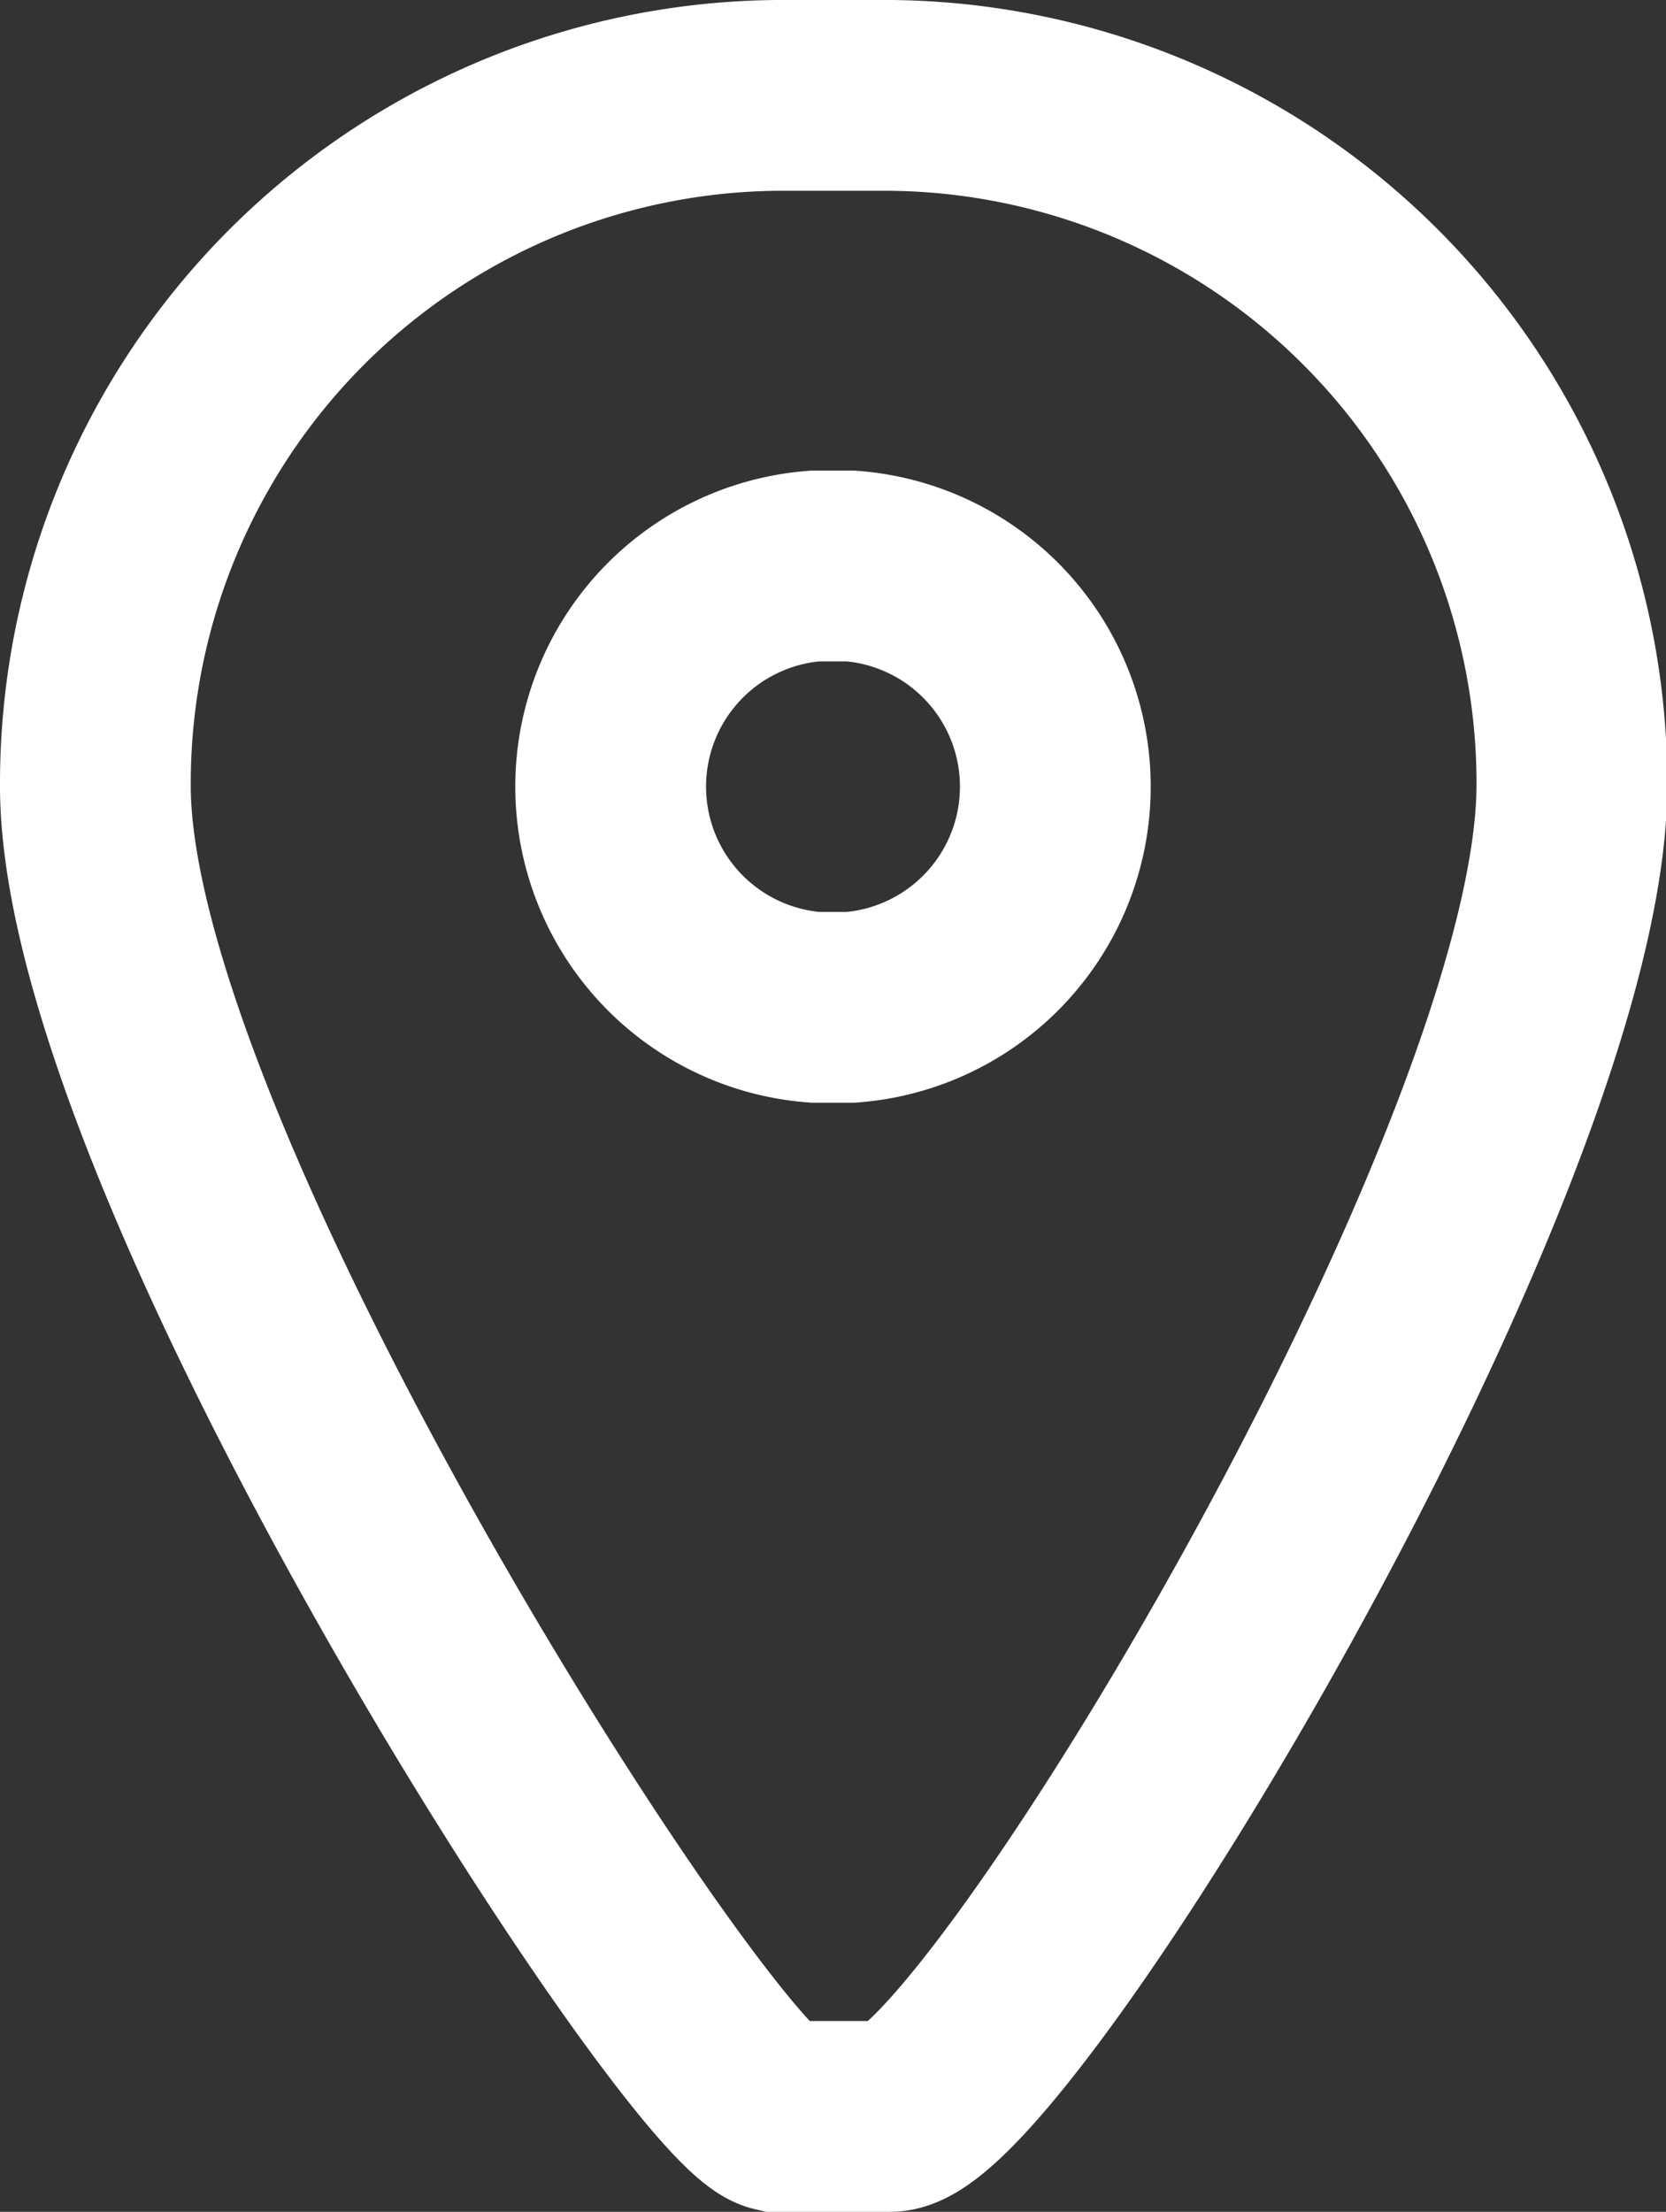 <svg xmlns="http://www.w3.org/2000/svg" xmlns:xlink="http://www.w3.org/1999/xlink" viewBox="0 0 13.1 17.39"><rect x="0" y="0" width="13.1" height="17.39" fill="#333333" stroke="none"/><defs><style>.cls-1,.cls-3{fill:none;}.cls-2{clip-path:url(#clip-path);}.cls-3{stroke:#fff;stroke-miterlimit:10;stroke-width:1.5px;}</style><clipPath id="clip-path" transform="translate(0 0)"><rect class="cls-1" width="13.1" height="17.39"/></clipPath></defs><title>localisationFichier 3</title><g id="Calque_2" data-name="Calque 2"><g id="localisation"><g class="cls-2"><path class="cls-3" d="M6.69,7.92H6.41a1.74,1.74,0,0,1,0-3.47h.28a1.74,1.74,0,0,1,0,3.47ZM7,16.64H6.11C5.5,16.5.75,9.17.75,6.18A5.41,5.41,0,0,1,6.11.75H7a5.41,5.41,0,0,1,5.36,5.43C12.35,9.17,7.81,16.64,7,16.64Z" transform="translate(0 0)"/></g></g></g></svg>